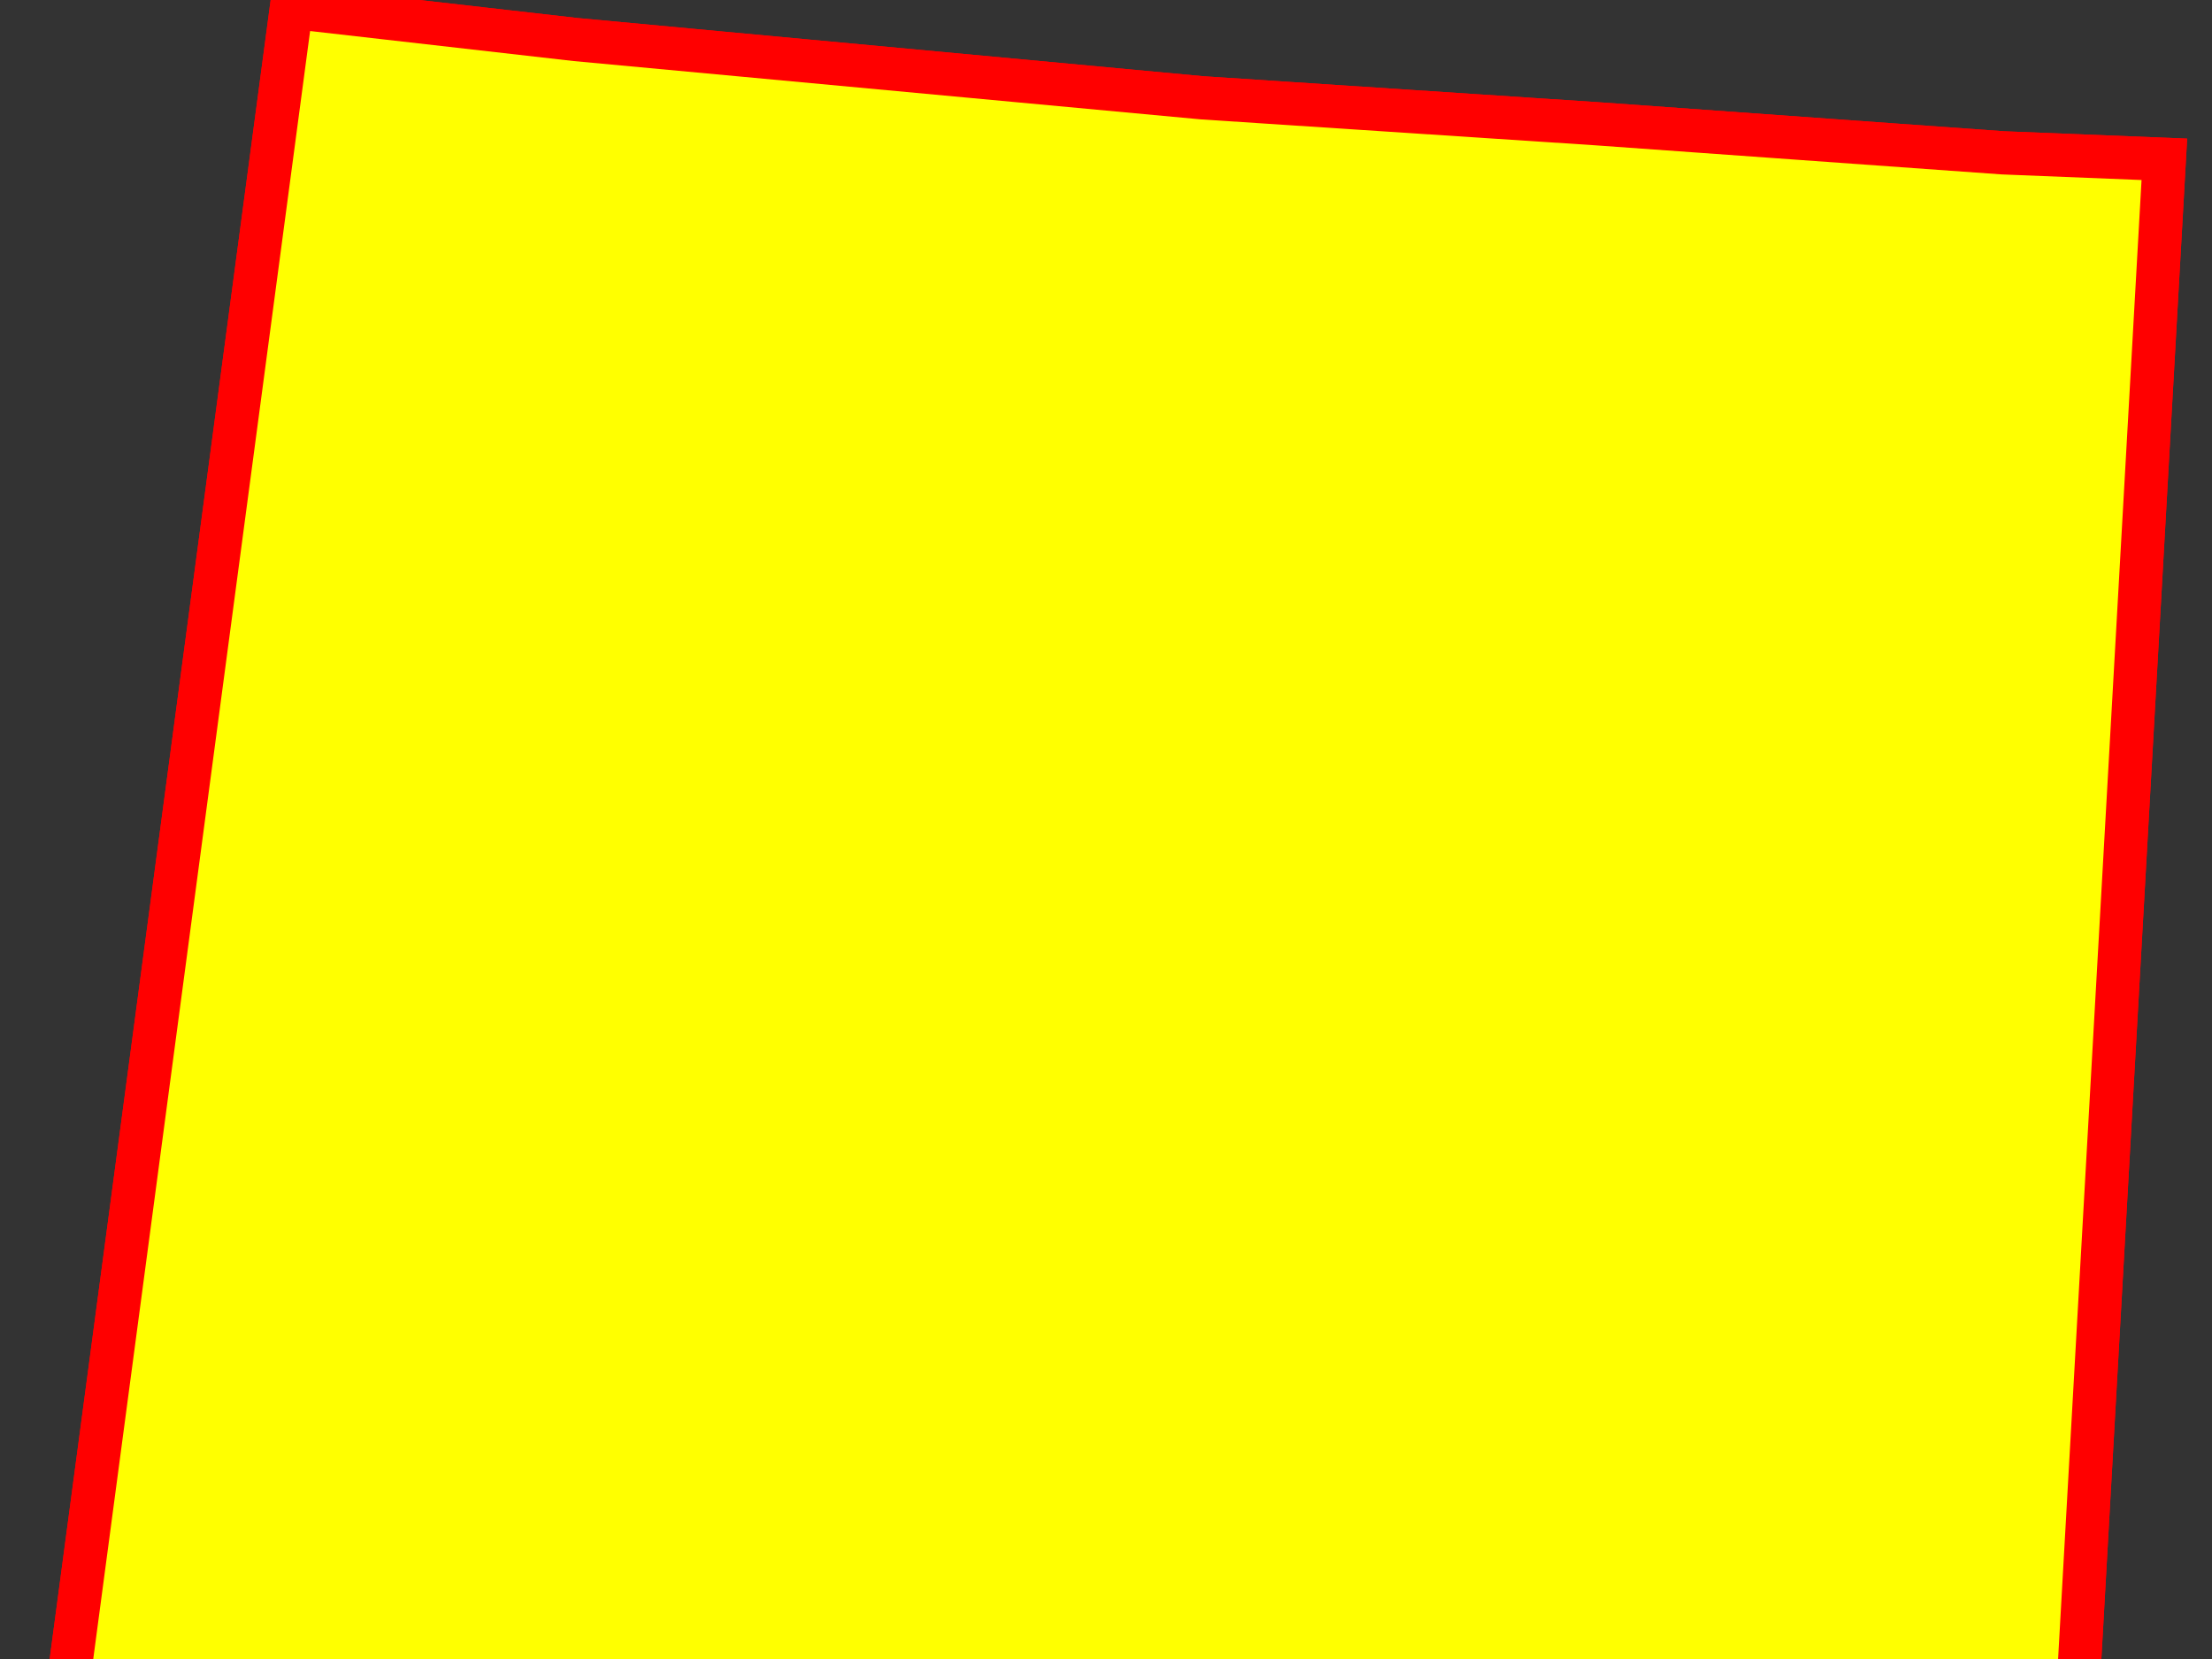 <?xml version="1.0"?><svg width="640" height="480" xmlns="http://www.w3.org/2000/svg">
 <rect width="100%" height="100%" fill="#333333" stroke="none"/>
 <g>
  <title>Layer 1</title>
  <path fill="#ffff00" stroke="#ff0000" stroke-width="12.5" stroke-miterlimit="4" id="path3117" d="m2.121,619.279l82.216,-617.204l82.215,9.366l181.249,16.857l113.979,7.494l117.72,8.43l46.713,1.872l-28.962,513.245l-383.985,-0.936l-1.869,29.033l-152.286,-8.429l-4.671,44.019l-52.32,-3.746l0,0z"/>
  <path fill="#ffff00" stroke="#ff0000" stroke-width="12.5" stroke-linecap="square" stroke-miterlimit="10" id="path3119" d="m2.121,619.279l82.216,-617.204l82.215,9.366l181.249,16.857l113.979,7.494l117.72,8.43l46.713,1.872l-28.962,513.245l-383.985,-0.936l-1.869,29.033l-152.286,-8.429l-4.671,44.019l-52.32,-3.746l0,0z"/>
 </g>
</svg>